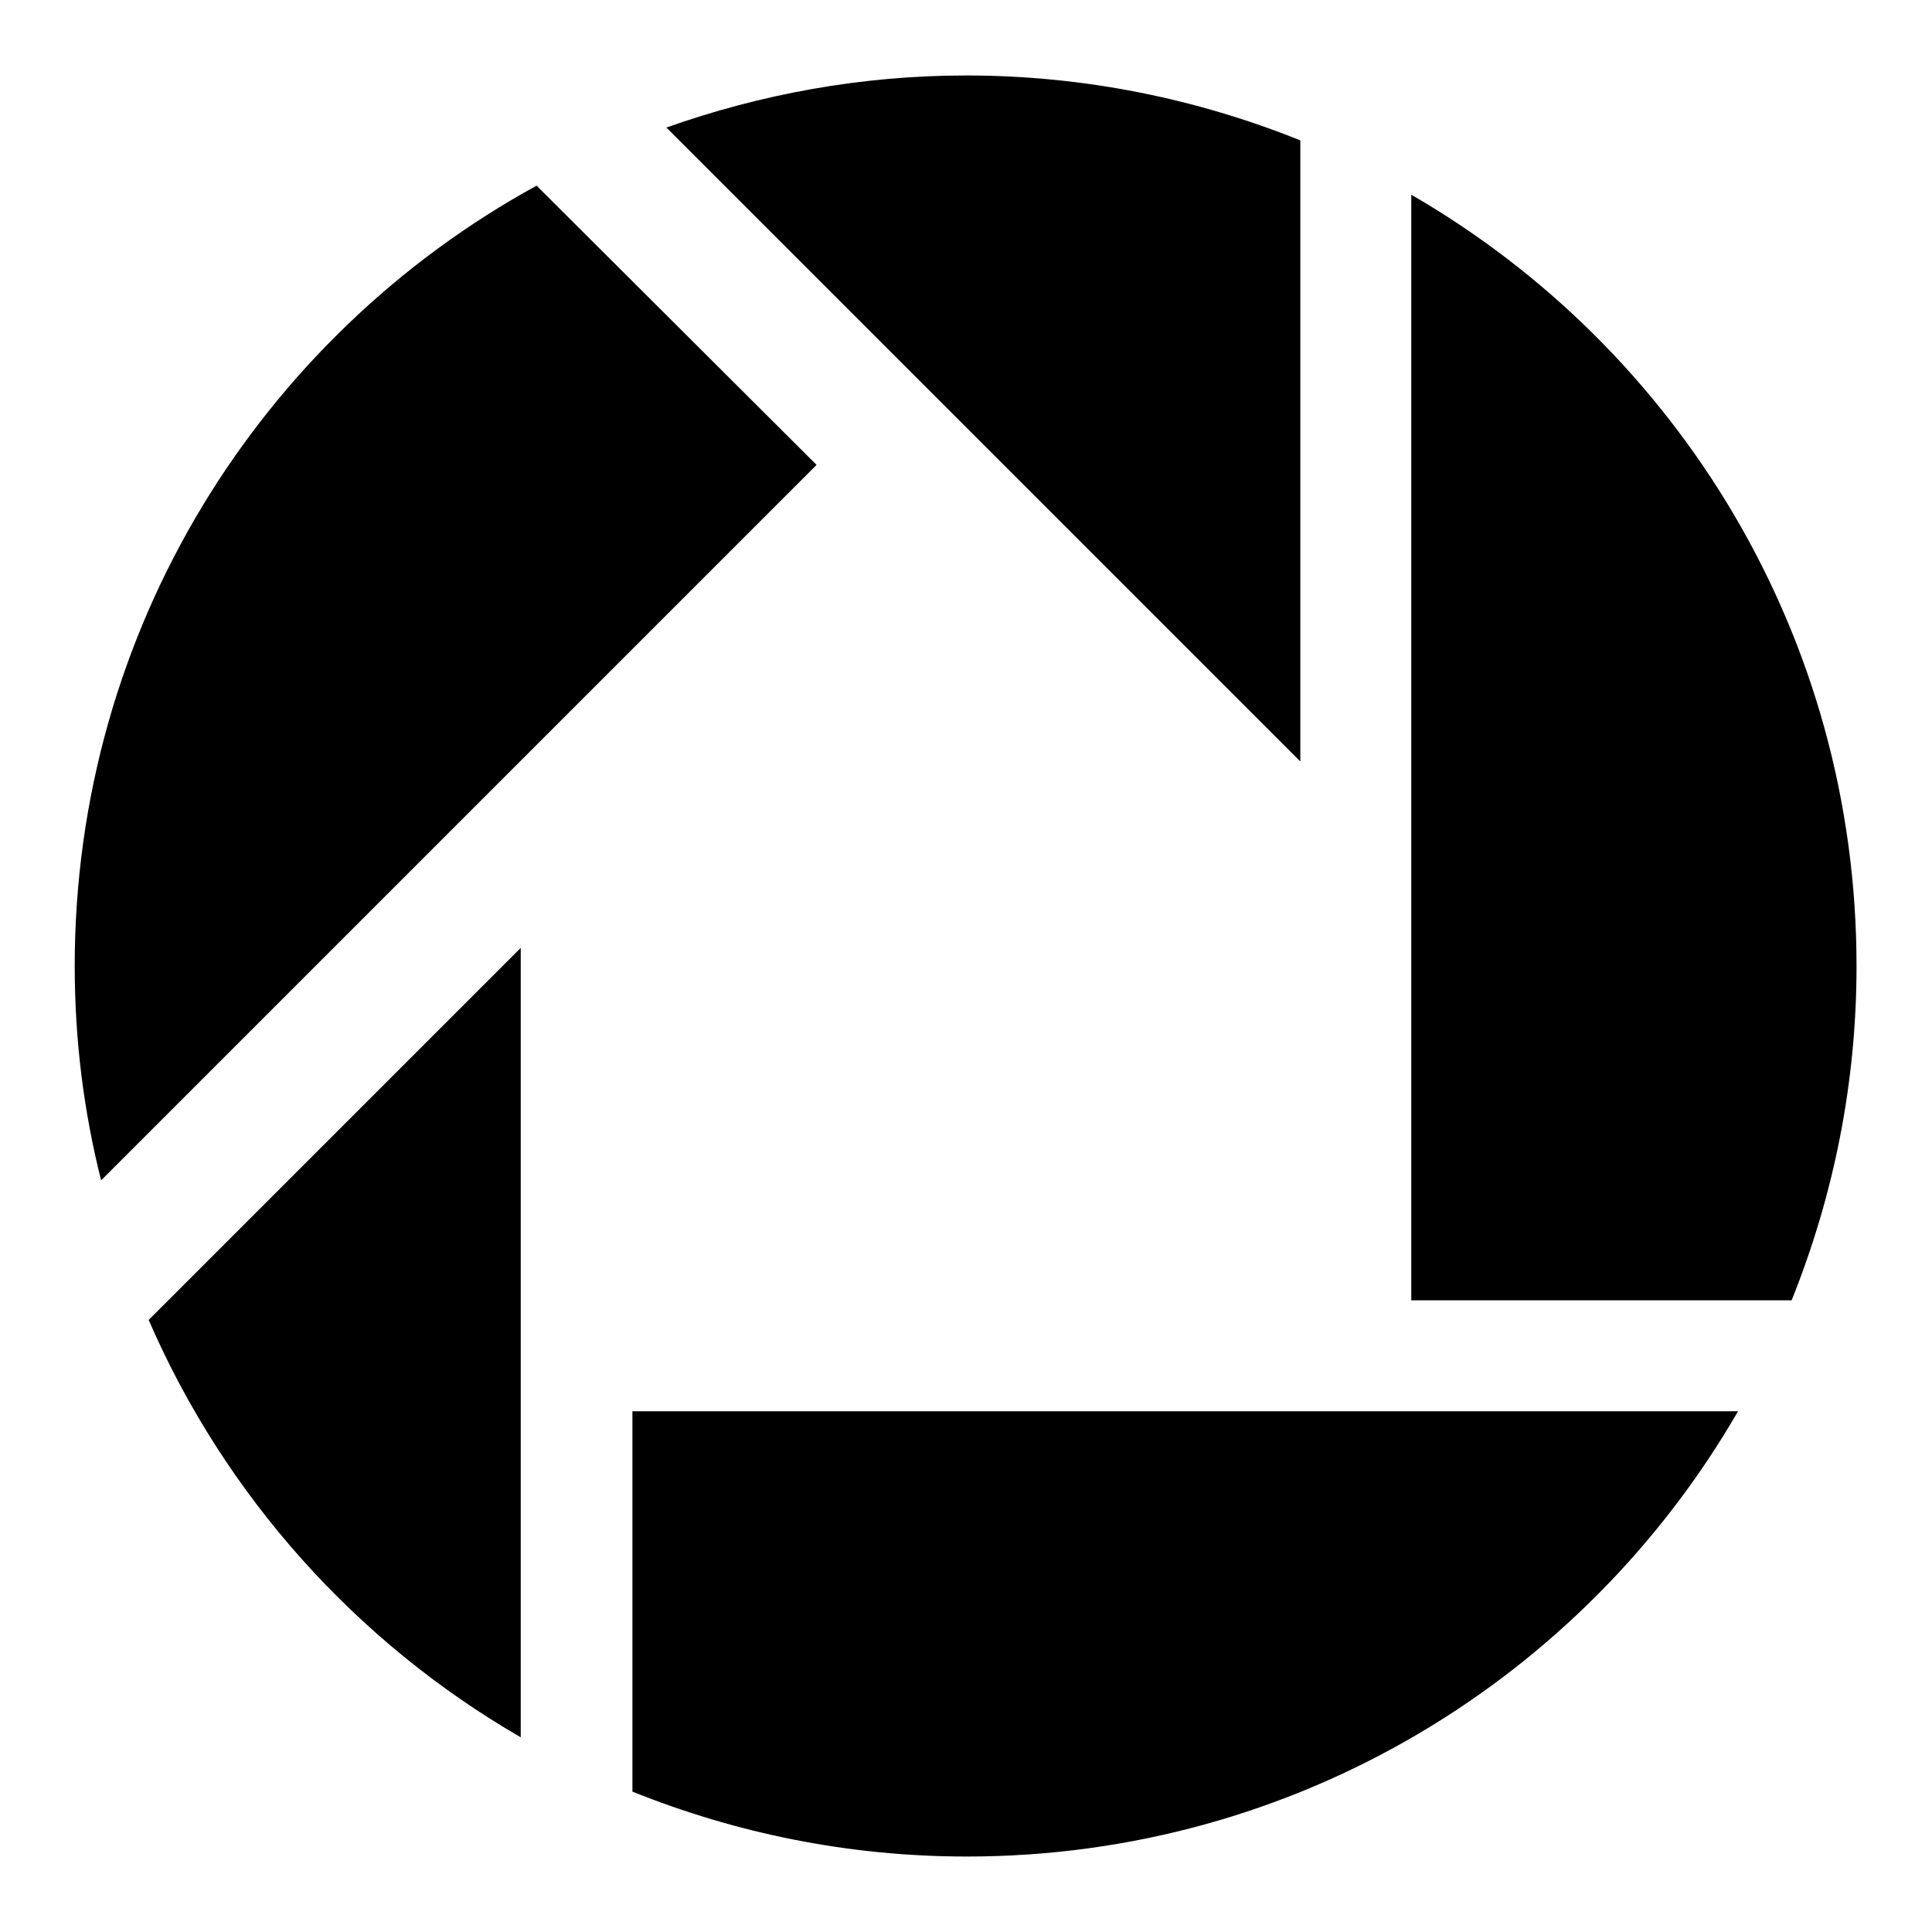 <?xml version="1.0" encoding="utf-8"?>
<!-- Svg Vector Icons : http://www.onlinewebfonts.com/icon -->
<!DOCTYPE svg PUBLIC "-//W3C//DTD SVG 1.1//EN" "http://www.w3.org/Graphics/SVG/1.1/DTD/svg11.dtd">
<svg version="1.1" xmlns="http://www.w3.org/2000/svg" xmlns:xlink="http://www.w3.org/1999/xlink" x="0px" y="0px" viewBox="0 0 256 256" enable-background="new 0 0 256 256" xml:space="preserve">
<g> <path fill="#000000" d="M172.3,100.9l-84-84c12.4-4.4,25.8-6.9,39.7-6.9c15.7,0,30.6,3.1,44.3,8.6V100.9z M187,172.3V25.8 c35.3,20.4,59,58.5,59,102.2c0,15.7-3.1,30.6-8.6,44.3H187z M83.8,187h146.5c-20.4,35.3-58.5,59-102.2,59 c-15.7,0-30.6-3.1-44.3-8.6V187z M108.2,61.6l-94.8,94.8c-2.3-9.1-3.5-18.6-3.5-28.4c0-44.6,24.7-83.4,61.2-103.4L108.2,61.6 L108.2,61.6z M69,125.6v104.6c-21.8-12.6-39.2-32-49.3-55.3L69,125.6L69,125.6z"/></g>
</svg>